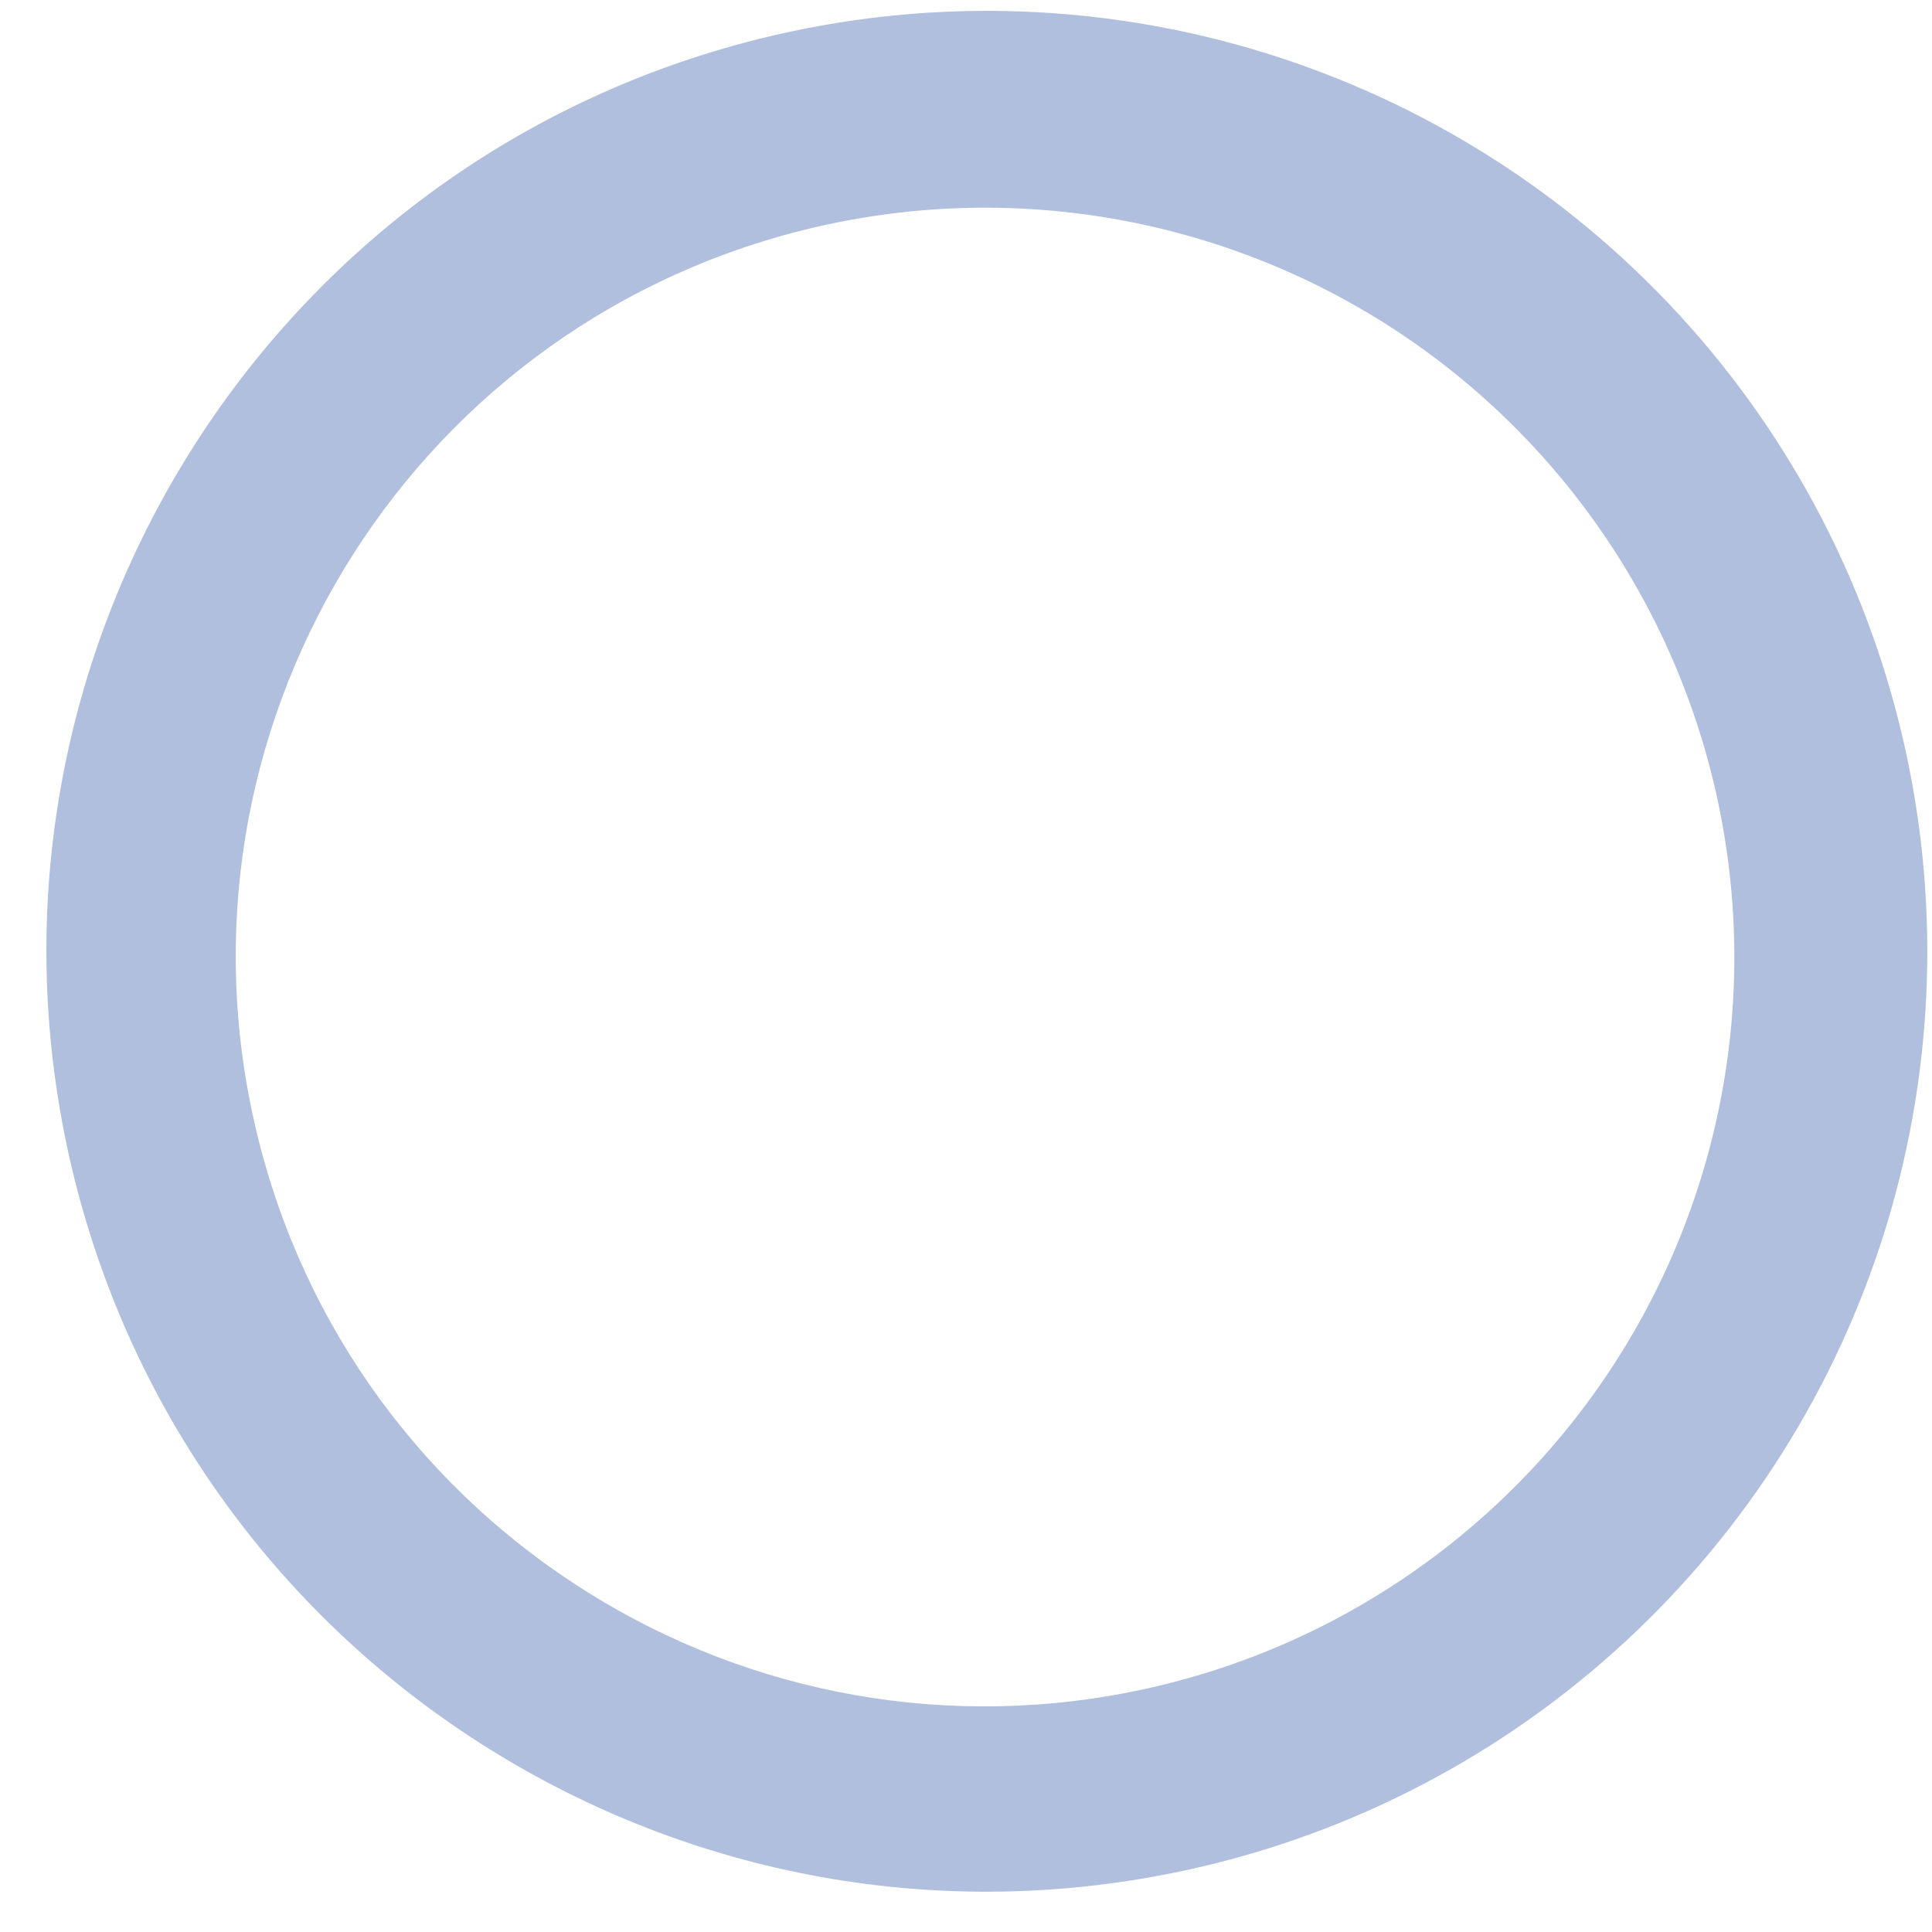 <svg xmlns="http://www.w3.org/2000/svg" width="41" height="41" viewBox="0 0 41 41" fill="none"><path d="M25.267 39.667C14.614 42.033 4.027 35.391 1.519 24.763C-0.981 14.134 5.52 3.466 16.115 0.824C23.095 -0.916 30.468 1.232 35.418 6.448C40.367 11.664 42.129 19.14 40.031 26.017C37.926 32.894 32.289 38.108 25.267 39.667ZM16.996 4.896C8.557 7.035 3.415 15.557 5.445 24.018C7.467 32.479 15.922 37.737 24.412 35.817C29.998 34.553 34.478 30.38 36.131 24.893C37.783 19.407 36.349 13.456 32.389 9.316C28.43 5.176 22.549 3.487 16.996 4.896Z" fill="#B1BFDE"></path></svg>